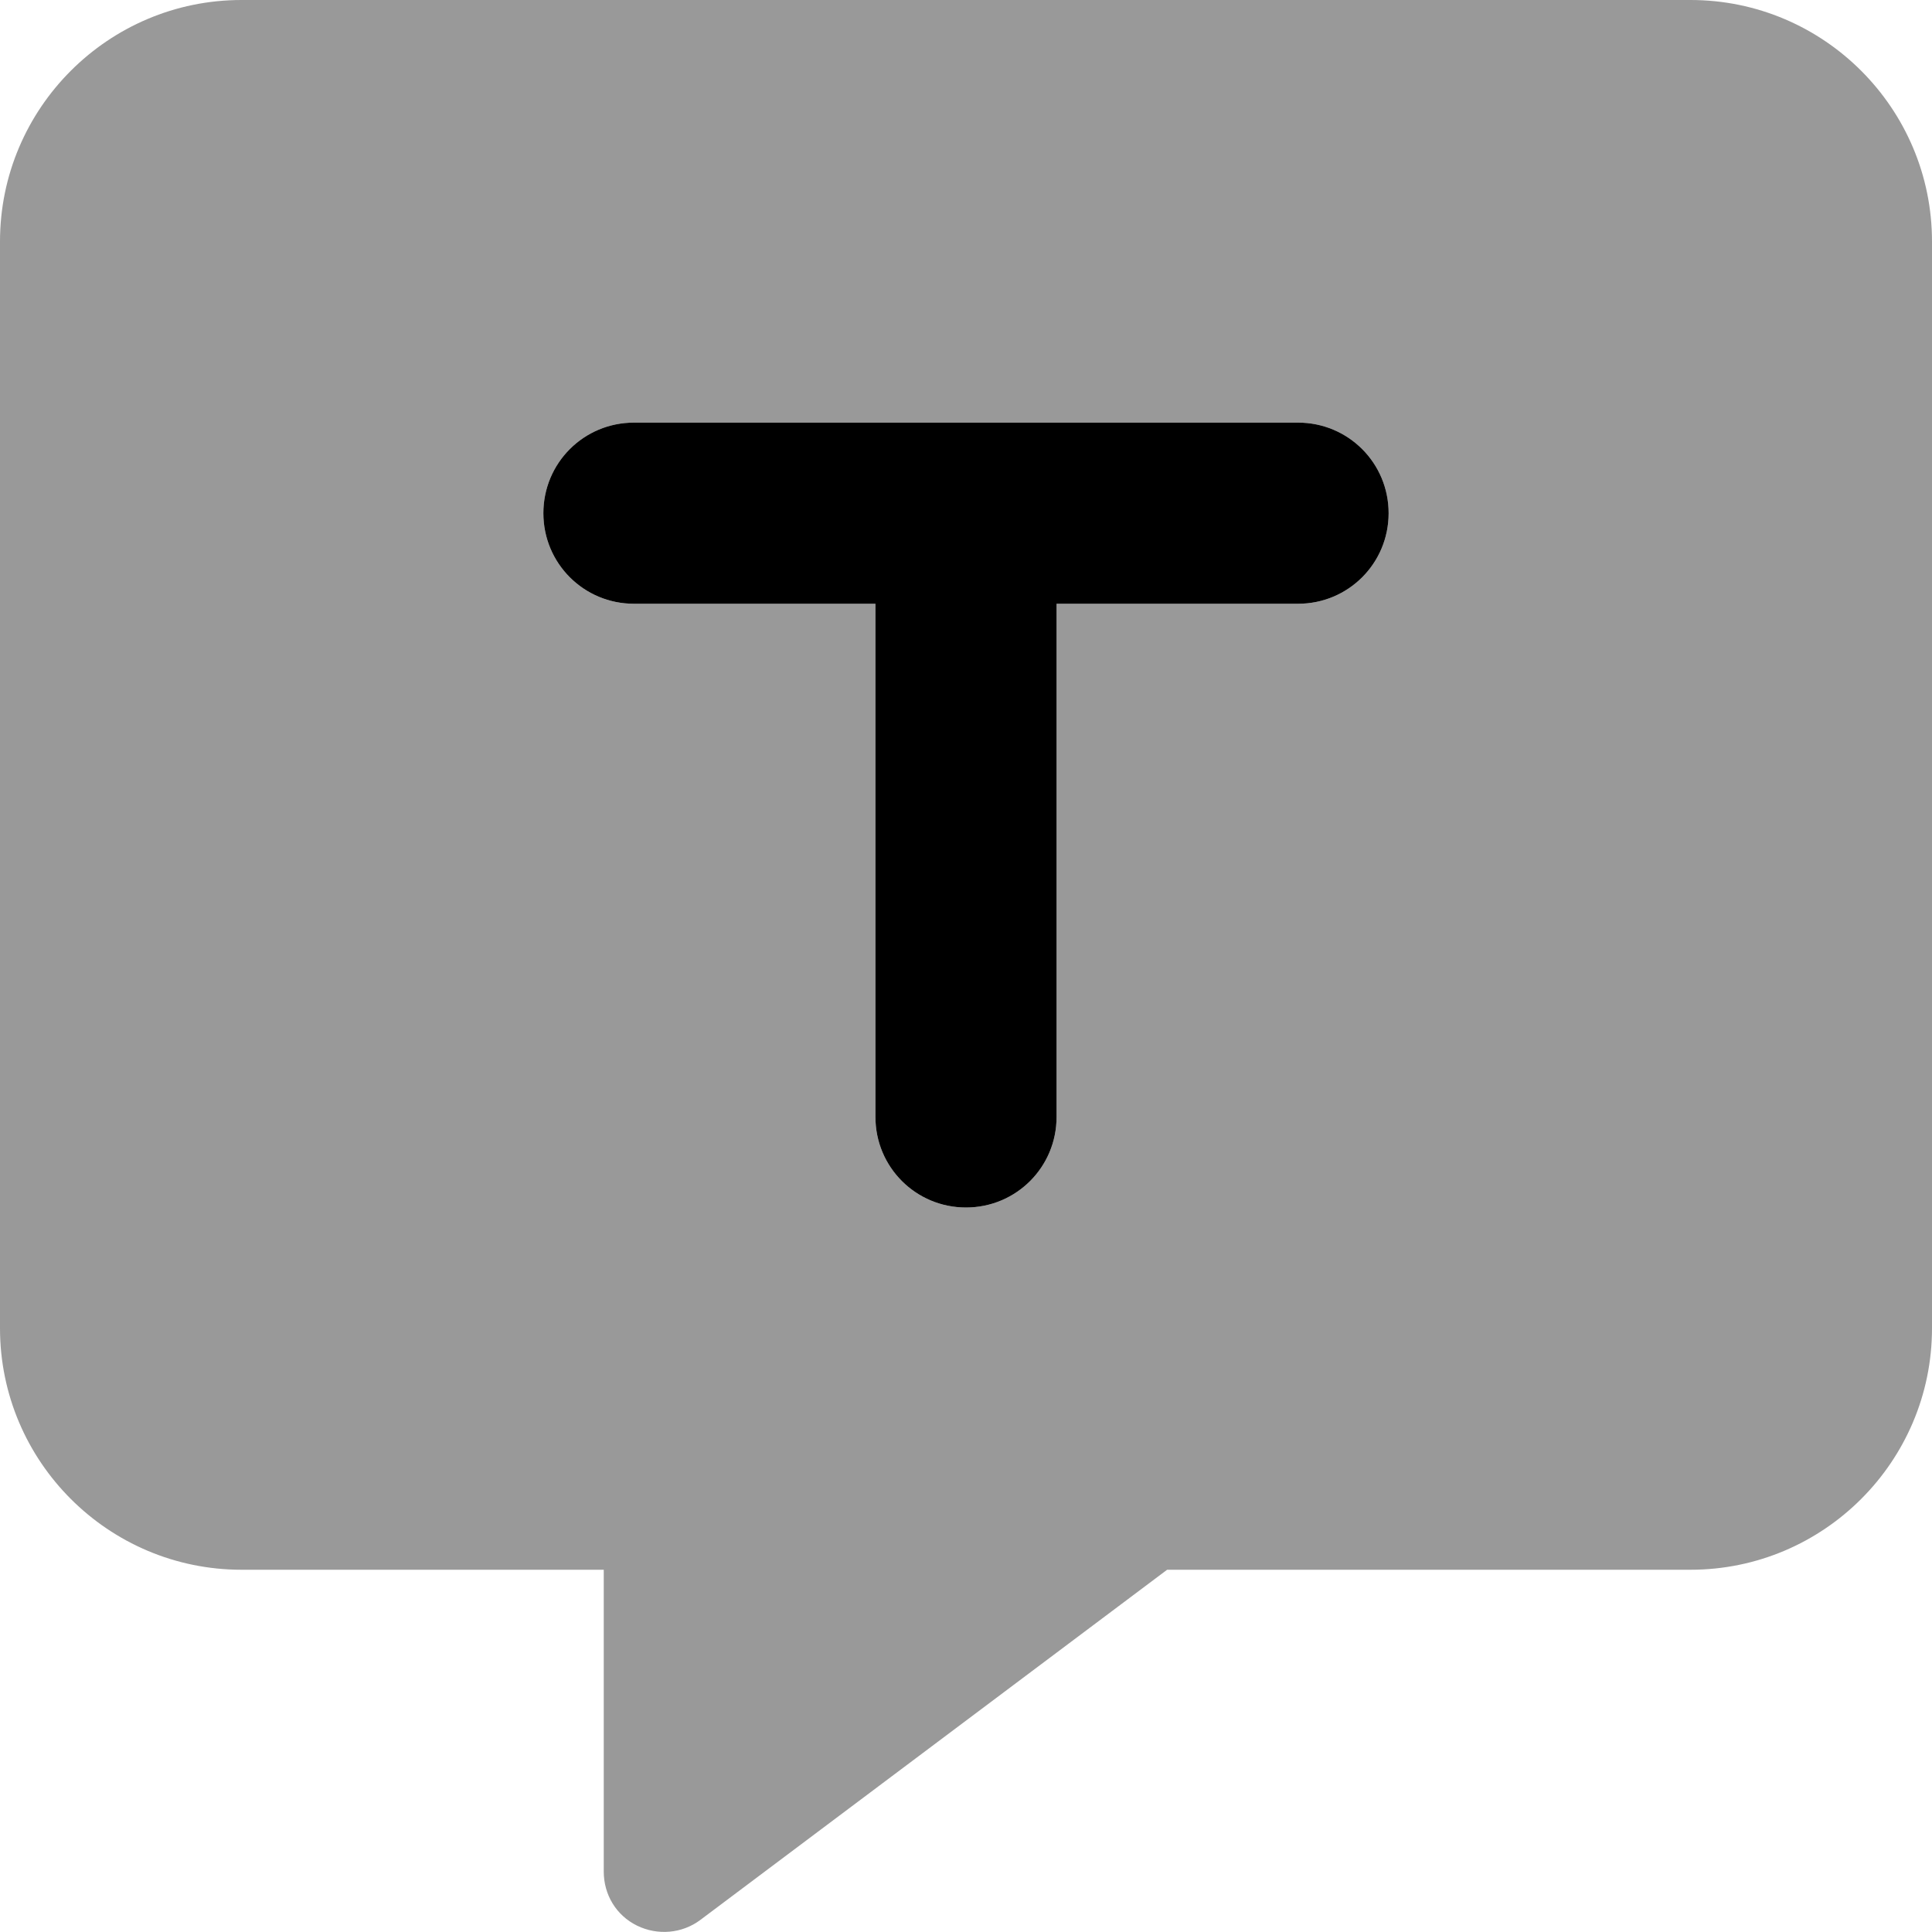 <svg xmlns="http://www.w3.org/2000/svg" viewBox="0 0 512 512"><!--! Font Awesome Pro 6.5.2 by @fontawesome - https://fontawesome.com License - https://fontawesome.com/license (Commercial License) Copyright 2024 Fonticons, Inc. --><defs><style>.fa-secondary{opacity:.4}</style></defs><path class="fa-secondary" d="M0 64C0 28.7 28.7 0 64 0H448c35.3 0 64 28.7 64 64V352c0 35.3-28.7 64-64 64H309.3L185.6 508.8c-4.8 3.6-11.3 4.2-16.8 1.5s-8.8-8.2-8.8-14.3V416H64c-35.3 0-64-28.7-64-64V64zm168 48c-13.3 0-24 10.7-24 24s10.7 24 24 24h64V296c0 13.3 10.7 24 24 24s24-10.7 24-24V160h64c13.3 0 24-10.7 24-24s-10.7-24-24-24H256 168z"/><path class="fa-primary" d="M144 136c0-13.3 10.7-24 24-24h88 88c13.3 0 24 10.7 24 24s-10.7 24-24 24H280V296c0 13.3-10.7 24-24 24s-24-10.7-24-24V160H168c-13.3 0-24-10.7-24-24z"/></svg>